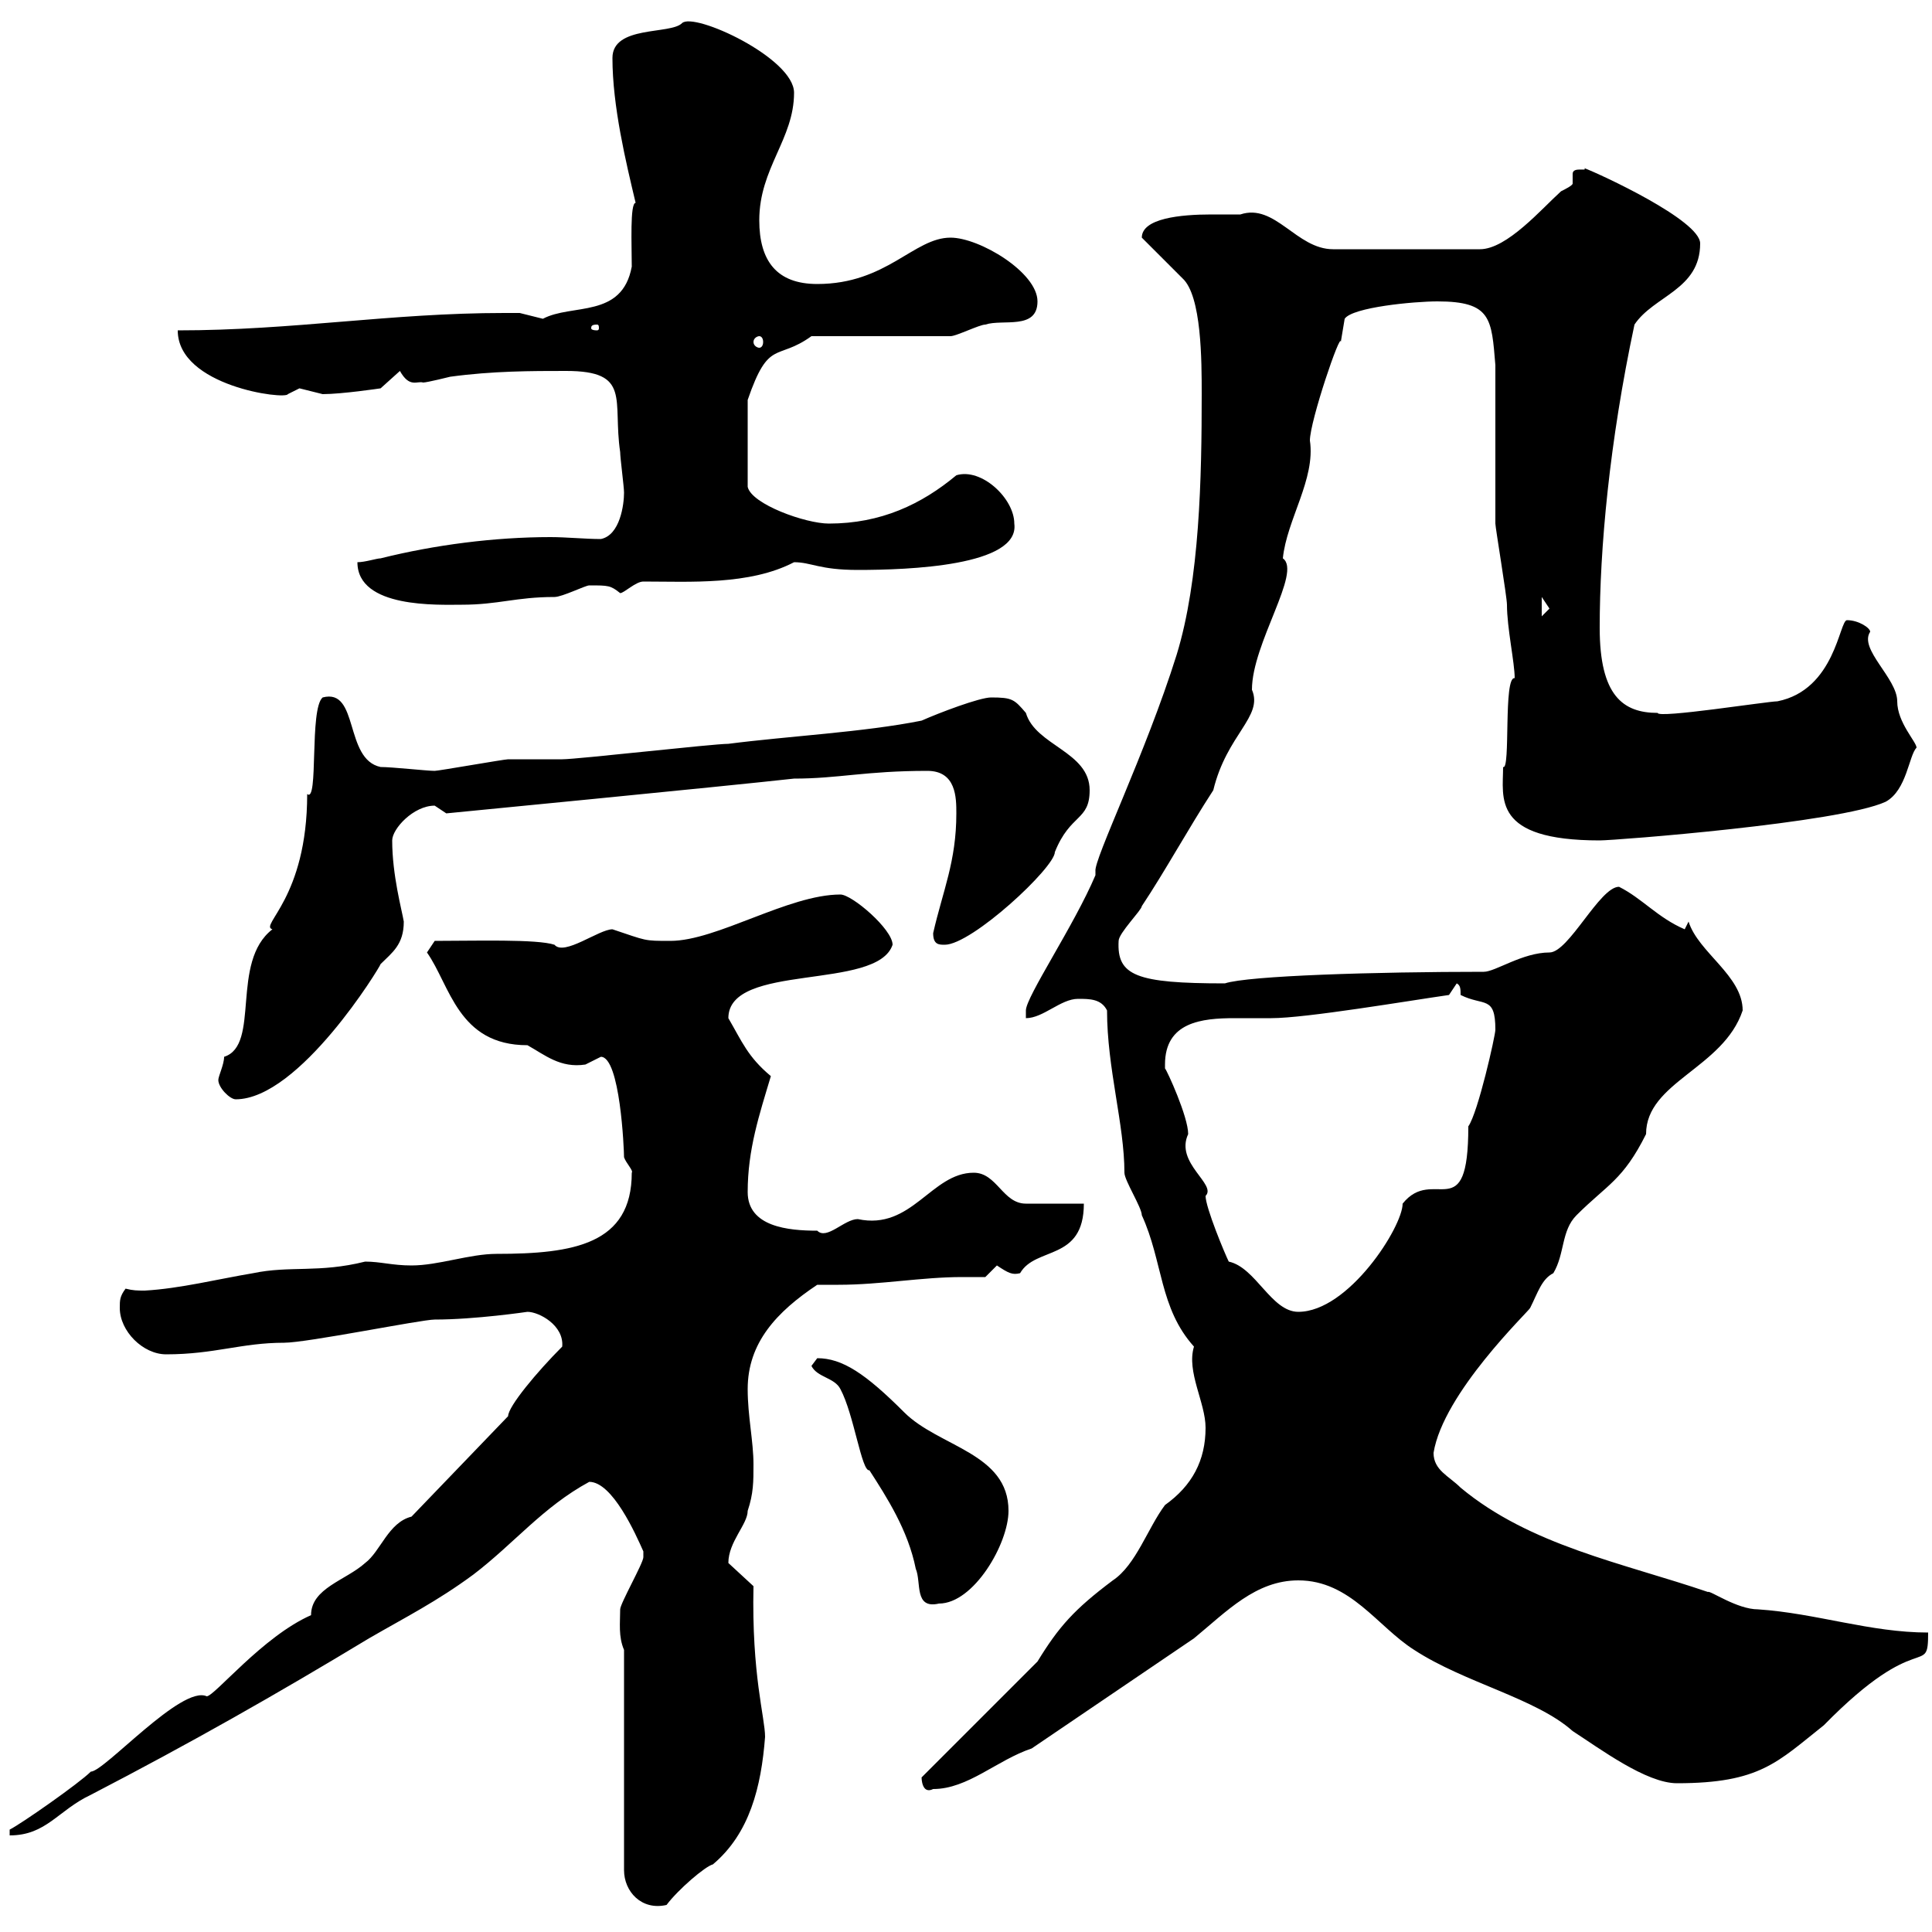 <svg xmlns="http://www.w3.org/2000/svg" xmlns:xlink="http://www.w3.org/1999/xlink" width="300" height="300"><path d="M96.90 256.20L96.90 290.40C96.90 293.70 99.60 296.70 103.50 295.80C105.30 293.40 109.50 289.80 110.70 289.50C116.40 284.70 118.20 277.50 118.80 269.70C118.80 266.70 116.70 260.10 117 246.30C117 246.30 113.10 242.70 113.10 242.70C113.10 239.40 116.10 236.70 116.10 234.60C117 231.90 117 230.10 117 227.40C117 223.80 116.10 219.90 116.10 215.70C116.10 208.50 120.60 203.70 126.90 199.50C127.80 199.50 129 199.50 130.20 199.50C136.80 199.50 143.10 198.30 149.40 198.30C150.90 198.30 152.10 198.30 153 198.30C153 198.30 154.80 196.50 154.80 196.50C156.60 197.70 157.20 198 158.40 197.70C160.80 193.50 168.30 195.90 168.30 186.90C167.40 186.90 161.10 186.90 159.30 186.90C155.70 186.90 154.80 182.10 151.20 182.10C144.60 182.10 141.60 191.10 133.20 189.30C131.10 189.30 128.40 192.60 126.90 191.10C122.40 191.10 116.10 190.50 116.10 185.10C116.10 178.50 117.90 173.10 119.70 167.10C116.10 164.10 115.20 161.70 113.10 158.10C113.10 149.40 136.20 153.90 138.60 146.70C138.60 144.30 132.30 138.90 130.50 138.90C122.40 138.90 111.30 146.10 104.10 146.10C99.90 146.10 100.50 146.10 95.10 144.30C93 144.30 87.60 148.50 86.10 146.70C83.40 145.80 73.80 146.10 67.50 146.10L66.30 147.90C69.90 153 71.10 162.30 81.90 162.30C84.60 163.80 87 165.90 90.90 165.30C90.90 165.30 93.30 164.10 93.30 164.10C96.30 164.10 96.90 178.50 96.90 179.70C97.20 180.60 98.40 181.80 98.10 182.10C98.10 193.20 89.10 194.70 77.10 194.70C72.90 194.70 68.10 196.50 63.90 196.50C60.90 196.50 59.10 195.90 56.70 195.90C49.50 197.70 45 196.50 39.30 197.70C33.90 198.60 27.90 200.10 22.50 200.40C21.30 200.40 20.70 200.40 19.50 200.10C18.60 201.30 18.60 201.90 18.60 203.10C18.60 206.70 22.20 210.30 25.80 210.30C33.30 210.30 37.50 208.50 44.10 208.50C47.70 208.50 65.40 204.90 67.50 204.90C73.80 204.90 81.90 203.70 81.90 203.70C83.70 203.70 87.60 205.80 87.30 209.10C83.40 213 78.90 218.40 78.90 219.90L63.90 235.50C60.30 236.40 59.10 240.90 56.70 242.70C53.70 245.40 48.30 246.60 48.30 250.80C40.80 254.10 33.30 263.40 32.10 263.40C28.20 261.60 16.20 275.10 14.10 275.10C12.30 276.90 3.30 283.20 1.50 284.10L1.50 285C7.20 285 9 281.10 14.10 278.70C29.70 270.60 42.90 263.10 57.30 254.40C63 251.10 67.80 248.70 73.50 244.50C79.80 239.70 84.30 234 91.50 230.10C95.10 230.10 98.70 238.20 99.90 240.90C99.90 241.80 99.90 241.80 99.90 241.80C99.90 242.70 96.30 249 96.30 249.90C96.30 252 96 254.10 96.90 256.20ZM143.10 276C143.10 276 143.10 278.70 144.90 277.80C150.30 277.80 154.80 273.30 160.20 271.50L185.40 254.40C190.50 250.20 195 245.40 201.60 245.40C209.70 245.40 213.90 252.60 219.60 256.20C227.40 261.30 238.50 263.70 244.20 268.80C248.40 271.50 255.60 276.90 260.40 276.90C273.30 276.90 276 273.60 283.20 267.90C298.20 252.60 299.40 260.70 299.40 253.50C290.40 253.50 282 250.50 273 249.90C269.70 249.90 265.50 246.90 265.20 247.20C252 242.70 237.60 240 226.80 231C225 229.20 222.60 228.30 222.60 225.60C224.10 216.30 237.30 203.70 237.60 203.10C238.80 200.70 239.40 198.60 241.20 197.70C243 194.70 242.40 191.10 244.80 188.70C249.60 183.90 252 183.30 255.60 176.10C255.60 168 267.60 165.90 270.60 156.90C270.60 151.50 263.70 147.90 262.20 143.10C262.20 143.10 261.60 144.30 261.60 144.30C257.40 142.50 255 139.50 251.40 137.70C248.40 137.70 243.60 147.90 240.60 147.90C236.40 147.90 232.20 150.90 230.40 150.90C213.60 150.90 193.80 151.50 190.20 152.70C176.40 152.70 173.40 151.50 173.70 146.10C173.70 144.90 177.30 141.30 177.30 140.70C180.90 135.30 184.50 128.70 188.40 122.70C190.50 114 196.20 111.30 194.40 107.10C194.40 99.90 202.20 88.80 199.20 86.70C199.80 80.70 204.30 74.40 203.40 68.40C203.40 65.40 208.20 51.30 208.20 53.10C208.20 53.10 208.80 49.50 208.80 49.50C210 47.70 219.60 46.80 223.20 46.80C231.60 46.80 231.60 49.50 232.20 56.70C232.20 60.30 232.20 77.70 232.20 81.30C232.20 81.90 234 92.70 234 93.90C234 97.50 235.20 102.90 235.20 105.30C233.40 105 234.60 119.70 233.40 119.10C233.40 123.90 231.60 130.50 248.40 130.50C250.80 130.50 285.60 127.80 292.80 124.50C296.10 122.70 296.40 117.30 297.60 116.10C297.60 115.20 294.60 112.20 294.60 108.90C294.60 105.30 288.60 100.80 290.40 98.10C290.40 97.50 288.60 96.30 286.80 96.30C285.60 96.30 285 107.10 276 108.90C274.50 108.90 257.40 111.60 257.40 110.70C252 110.70 248.40 108 248.40 97.50C248.40 85.20 249.90 68.70 253.80 50.40C256.80 45.90 264 45 264 37.80C264 34.20 248.40 27 246 26.10C246.60 26.70 244.20 25.80 244.20 27C244.20 27.30 244.20 27.90 244.20 28.50C244.20 28.80 243 29.40 242.40 29.70C239.40 32.40 234 38.70 229.80 38.70L207 38.70C201.30 38.70 198 31.50 192.60 33.30C192 33.30 190.20 33.30 188.10 33.30C183.30 33.30 177.30 33.90 177.30 36.90C178.20 37.80 182.70 42.30 183.60 43.20C186.60 45.90 186.60 56.10 186.60 61.20C186.60 74.10 186.30 90 182.70 101.70C177.90 117 169.80 133.50 170.10 135.30C170.10 135.30 170.10 135.90 170.10 135.90C166.80 143.70 159.30 154.80 159.30 156.90C159.30 156.90 159.30 158.10 159.30 158.10C162 158.10 164.70 155.10 167.40 155.10C169.20 155.10 171 155.10 171.90 156.90C171.90 165.90 174.60 174.60 174.60 182.10C174.60 183.30 177.30 187.50 177.30 188.70C180.60 195.90 180 203.10 185.40 209.10C184.20 213 187.20 217.80 187.20 221.70C187.20 226.80 185.10 230.70 180.90 233.70C178.20 237.30 176.40 243 172.80 245.40C166.80 249.90 164.40 252.60 161.10 258ZM130.50 215.70C132.60 219.60 133.80 228.60 135 228.30C137.70 232.50 141 237.60 142.20 243.60C143.10 245.70 141.90 249.90 145.80 249C151.20 249 156.60 239.70 156.60 234.60C156.60 225.60 145.80 224.70 140.40 219.30C134.40 213.30 130.80 210.90 126.90 210.90C126.90 210.90 126 212.10 126 212.10C126.90 213.90 129.60 213.90 130.50 215.70ZM180.90 165.30C180.90 158.70 186.60 158.10 191.70 158.10C193.80 158.10 195.90 158.10 197.40 158.10C202.80 158.10 218.70 155.40 225 154.50L226.20 152.70C226.80 153 226.80 153.60 226.80 154.50C230.40 156.30 232.20 154.50 232.20 159.90C232.20 160.80 229.50 172.80 228 174.90C228 190.80 222.60 180.90 217.80 186.90C217.80 190.50 209.40 203.70 201.60 203.70C197.40 203.70 195 196.80 190.80 195.90C190.20 194.70 187.20 187.50 187.20 185.70C189 183.90 182.40 180.60 184.50 176.10C184.50 173.40 181.20 166.20 180.90 165.90C180.90 165.90 180.90 165.30 180.90 165.30ZM33.90 167.70C33.90 168.90 35.70 170.70 36.60 170.70C46.50 170.70 59.10 150 59.10 149.70C60.90 147.90 62.70 146.70 62.70 143.10C62.40 141.30 60.90 135.90 60.90 130.50C60.90 128.70 64.20 125.10 67.50 125.10C67.50 125.10 69.30 126.30 69.30 126.30C69.30 126.30 112.50 122.10 123.30 120.90C130.20 120.90 134.40 119.70 144 119.70C148.50 119.70 148.50 123.90 148.50 126.30C148.50 133.80 146.40 138.30 144.90 144.90C144.90 146.70 145.80 146.70 146.70 146.70C150.90 146.70 163.80 134.70 163.80 132.30C166.20 126.30 169.20 127.50 169.20 122.70C169.20 116.70 160.80 115.80 159.30 110.70C157.50 108.60 157.20 108.30 153.90 108.30C152.10 108.30 145.80 110.70 143.10 111.90C134.10 113.70 122.40 114.30 113.10 115.50C110.70 115.50 89.70 117.90 87.30 117.90C86.10 117.90 80.10 117.90 78.90 117.90C78.30 117.90 68.10 119.70 67.50 119.70C66.30 119.70 60.90 119.10 59.10 119.10C53.40 117.90 55.80 106.80 50.10 108.30C48 110.10 49.50 124.80 47.70 123.30C47.70 139.50 40.20 143.70 42.30 144.30C35.70 149.40 40.50 162.30 34.80 164.10C34.80 165.30 33.90 167.10 33.90 167.70ZM239.40 92.70C239.40 92.70 240.60 94.50 240.60 94.50C240.60 94.50 239.40 95.70 239.40 95.70ZM55.50 87.30C55.50 94.50 68.10 93.90 71.70 93.90C77.40 93.90 80.10 92.70 86.10 92.70C87.30 92.70 90.90 90.90 91.50 90.90C94.50 90.90 94.80 90.90 96.30 92.10C96.90 92.10 98.70 90.30 99.90 90.30C107.10 90.30 116.40 90.90 123.30 87.30C126 87.30 127.20 88.50 133.20 88.50C141 88.50 158.40 87.90 157.50 81.30C157.50 77.40 152.40 72.60 148.50 73.80C143.10 78.30 136.80 81.30 128.70 81.30C125.10 81.30 116.70 78.30 116.10 75.60L116.10 62.10C119.40 52.50 120.60 56.10 126 52.20L147.60 52.20C148.50 52.20 152.10 50.40 153 50.40C155.70 49.50 161.10 51.30 161.10 46.80C161.10 42.30 152.10 36.90 147.60 36.90C141.90 36.90 137.70 44.10 126.90 44.10C120.60 44.10 117.90 40.50 117.90 34.20C117.90 26.10 123.30 21.60 123.30 14.40C123.30 9 107.70 1.80 105.90 3.60C104.10 5.40 95.10 3.90 95.10 9C95.10 16.50 97.20 25.20 98.70 31.50C97.80 31.50 98.10 38.10 98.10 41.40C96.60 49.50 88.80 47.10 84.30 49.50C84.30 49.50 80.70 48.60 80.70 48.60C80.10 48.60 78 48.60 78.30 48.60C60.60 48.60 45.60 51.30 27.60 51.30C27.60 60 44.40 62.10 44.70 61.20C44.70 61.20 46.50 60.30 46.50 60.30C46.50 60.30 50.10 61.20 50.10 61.20C53.10 61.20 59.10 60.30 59.10 60.30L62.10 57.60C63.60 60.30 64.80 59.10 65.70 59.40C66.30 59.40 69.90 58.50 69.90 58.50C76.50 57.60 82.50 57.60 87.90 57.60C98.10 57.60 95.10 62.10 96.30 70.20C96.30 71.10 96.90 75.60 96.90 76.50C96.90 78.30 96.30 83.10 93.30 83.70C90.90 83.70 87.90 83.40 85.50 83.40C76.80 83.40 67.50 84.60 59.10 86.70C58.50 86.70 56.70 87.30 55.50 87.30ZM117.90 52.20C118.20 52.20 118.50 52.50 118.50 53.10C118.50 53.70 118.20 54 117.90 54C117.60 54 117 53.70 117 53.10C117 52.50 117.60 52.20 117.90 52.20ZM92.70 50.40C93 50.40 93 50.70 93 51C93 51 93 51.30 92.70 51.30C91.80 51.30 91.80 51 91.80 51C91.80 50.70 91.80 50.40 92.70 50.40Z"/></svg>
